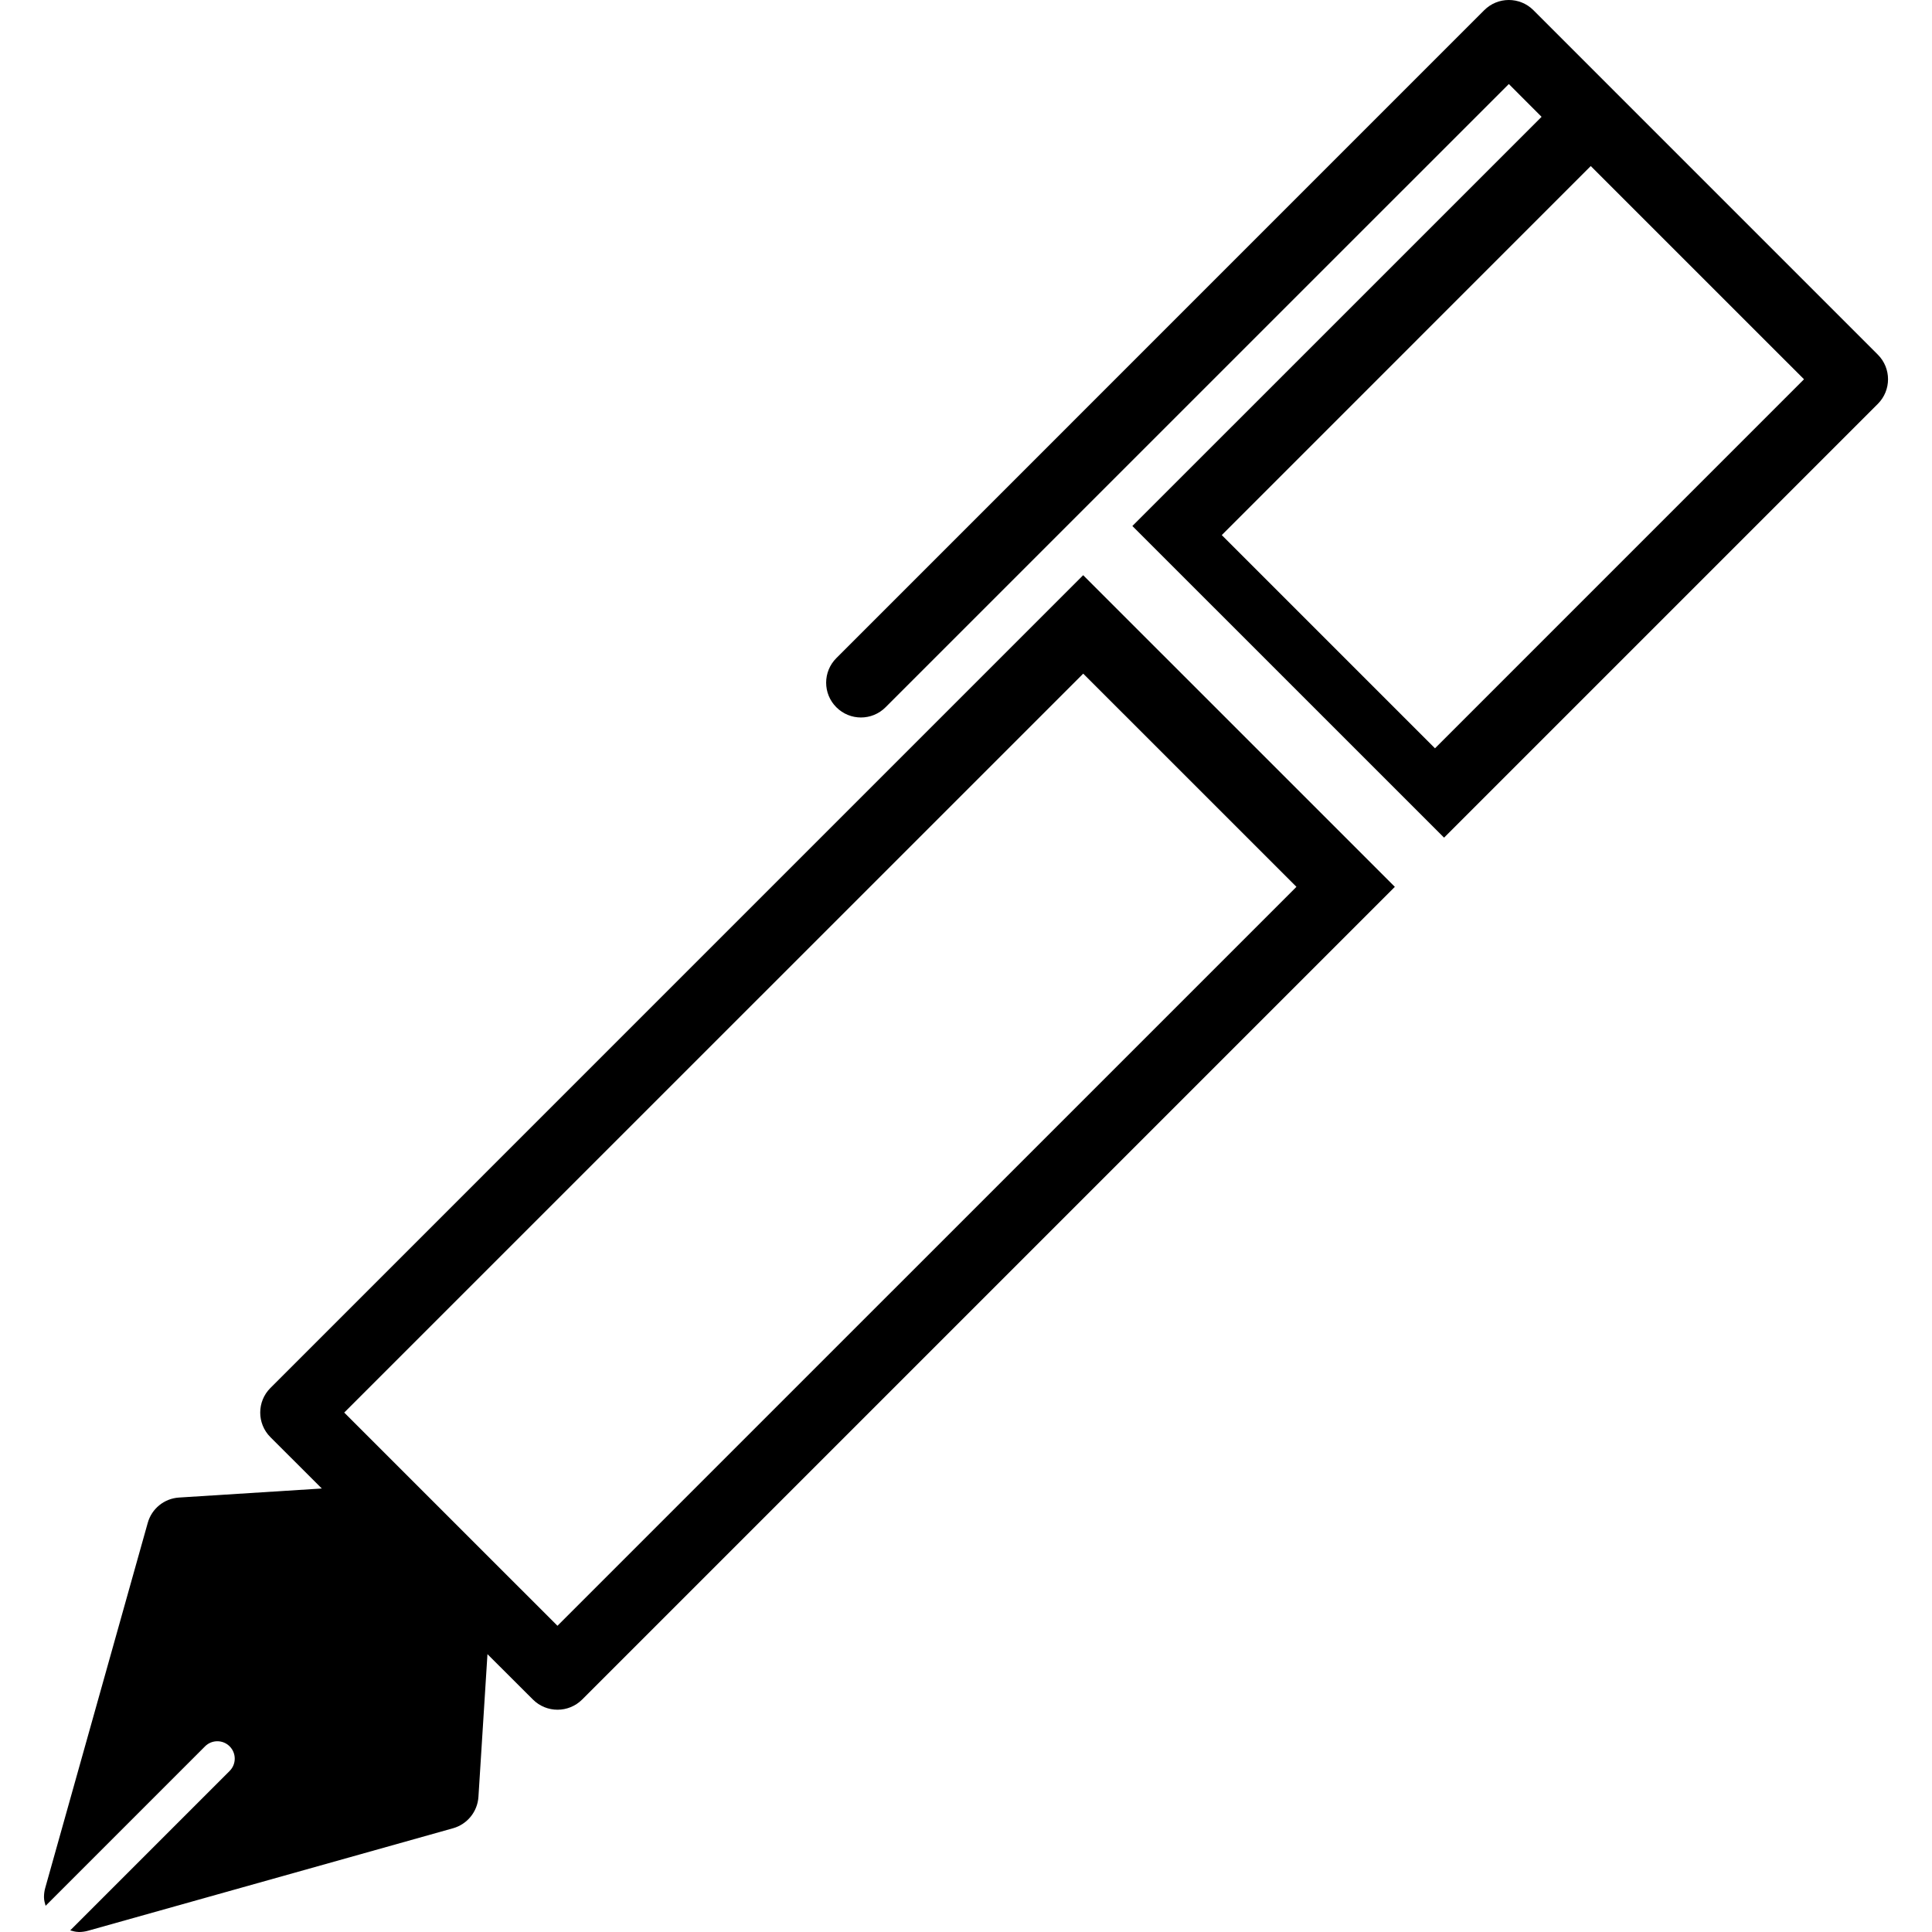 <?xml version="1.0" encoding="iso-8859-1"?>
<!-- Generator: Adobe Illustrator 16.0.0, SVG Export Plug-In . SVG Version: 6.00 Build 0)  -->
<!DOCTYPE svg PUBLIC "-//W3C//DTD SVG 1.1//EN" "http://www.w3.org/Graphics/SVG/1.1/DTD/svg11.dtd">
<svg version="1.1" id="Capa_1" xmlns="http://www.w3.org/2000/svg" xmlns:xlink="http://www.w3.org/1999/xlink" x="0px" y="0px"
	 width="341.426px" height="341.426px" viewBox="0 0 341.426 341.426" style="enable-background:new 0 0 341.426 341.426;"
	 xml:space="preserve">
<g>
	<g>
		<path d="M237.802,148.024L237.802,148.024l-37.681-37.674l-8.701-8.701L47.789,245.283c-2.402,2.402-2.402,6.293,0,8.695
			l9.083,9.073l-25.235,1.598c-2.606,0.162-4.825,1.957-5.527,4.474L7.995,333.632c-0.153,0.541-0.223,1.093-0.223,1.64
			c-0.006,0.023,0.006,0.054,0.006,0.09c0.006,0.492,0.147,0.961,0.282,1.436l28.174-28.181c1.201-1.201,3.149-1.201,4.348,0
			c1.201,1.201,1.201,3.146,0,4.348l-28.175,28.175c0.475,0.132,0.943,0.27,1.432,0.275c0.033,0,0.063,0.012,0.093,0.012
			c0.546,0,1.102-0.071,1.648-0.228l64.494-18.11c2.51-0.709,4.306-2.931,4.477-5.543l1.595-25.22l8.037,8.022
			c2.402,2.396,6.29,2.396,8.692,0l143.625-143.623L237.802,148.024L237.802,148.024z M98.517,287.311l-37.686-37.68
			l130.211-130.196l0.384-0.39l37.681,37.674l-0.385,0.391L98.517,287.311z"/>
		<path d="M331.854,62.672l-46.375-46.375L270.99,1.801c-2.402-2.402-6.293-2.402-8.695,0l-114.493,114.5
			c-2.405,2.401-2.405,6.293,0,8.688c2.405,2.408,6.29,2.408,8.695,0l29.129-29.129l8.694-8.695l72.322-72.315l5.788,5.795
			l-72.315,72.31l55.082,55.076l76.657-76.657C334.256,68.965,334.256,65.08,331.854,62.672z M253.594,132.243l-37.68-37.68
			l65.206-65.218l37.686,37.68L253.594,132.243z"/>
	</g>
</g>
<g>
</g>
<g>
</g>
<g>
</g>
<g>
</g>
<g>
</g>
<g>
</g>
<g>
</g>
<g>
</g>
<g>
</g>
<g>
</g>
<g>
</g>
<g>
</g>
<g>
</g>
<g>
</g>
<g>
</g>
</svg>
